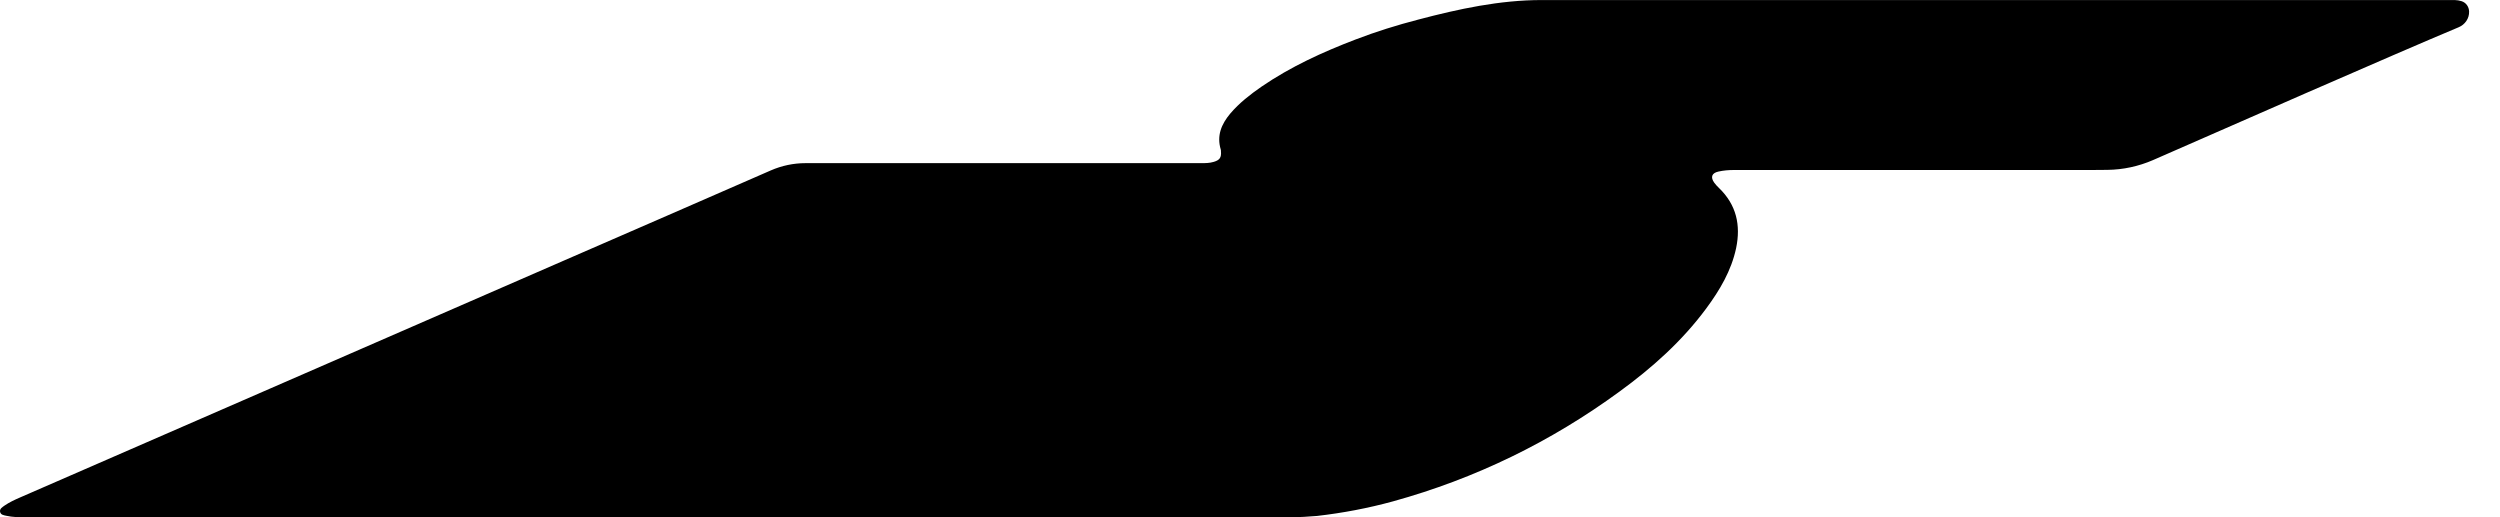 <svg width="58" height="12" viewBox="0 0 58 12" fill="none" xmlns="http://www.w3.org/2000/svg">
<path d="M15.349 12C10.428 12 5.51 12 0.59 12C0.441 12 0.295 12 0.146 11.966C0.086 11.953 0.015 11.946 0.001 11.871C-0.009 11.8 0.055 11.767 0.106 11.729C0.218 11.652 0.343 11.594 0.468 11.54C2.396 10.698 4.327 9.859 6.254 9.02C8.531 8.029 10.803 7.039 13.076 6.048C14.679 5.351 16.282 4.654 17.882 3.954C18.136 3.843 18.41 3.785 18.687 3.785C21.747 3.785 24.805 3.785 27.866 3.785C27.964 3.785 28.062 3.785 28.16 3.755C28.299 3.714 28.339 3.653 28.326 3.508C28.326 3.494 28.326 3.484 28.322 3.471C28.224 3.146 28.336 2.882 28.542 2.635C28.752 2.388 29.005 2.192 29.269 2.009C29.946 1.546 30.686 1.208 31.447 0.917C31.924 0.734 32.411 0.582 32.905 0.454C33.842 0.207 34.795 0.001 35.77 0.001C40.447 0.001 52.122 0.001 56.799 0.001C56.904 0.001 57.009 -0.006 57.11 0.028C57.212 0.061 57.279 0.156 57.283 0.264C57.283 0.264 57.283 0.264 57.283 0.268C57.289 0.427 57.188 0.572 57.039 0.633C55.598 1.235 51.405 3.075 49.95 3.714C49.615 3.859 49.257 3.937 48.892 3.941C48.719 3.941 48.564 3.944 48.53 3.944C45.537 3.944 43.224 3.944 40.23 3.944C40.105 3.944 39.983 3.954 39.865 3.981C39.713 4.015 39.679 4.11 39.77 4.238C39.801 4.282 39.841 4.323 39.882 4.363C40.285 4.752 40.389 5.222 40.278 5.757C40.166 6.281 39.899 6.731 39.584 7.157C39.023 7.915 38.33 8.533 37.572 9.085C35.976 10.252 34.227 11.104 32.32 11.631C31.741 11.79 31.15 11.902 30.554 11.97C30.389 11.986 30.118 12 29.952 12C25.082 12 20.212 12 15.342 12H15.349Z" fill="black"/>
</svg>
